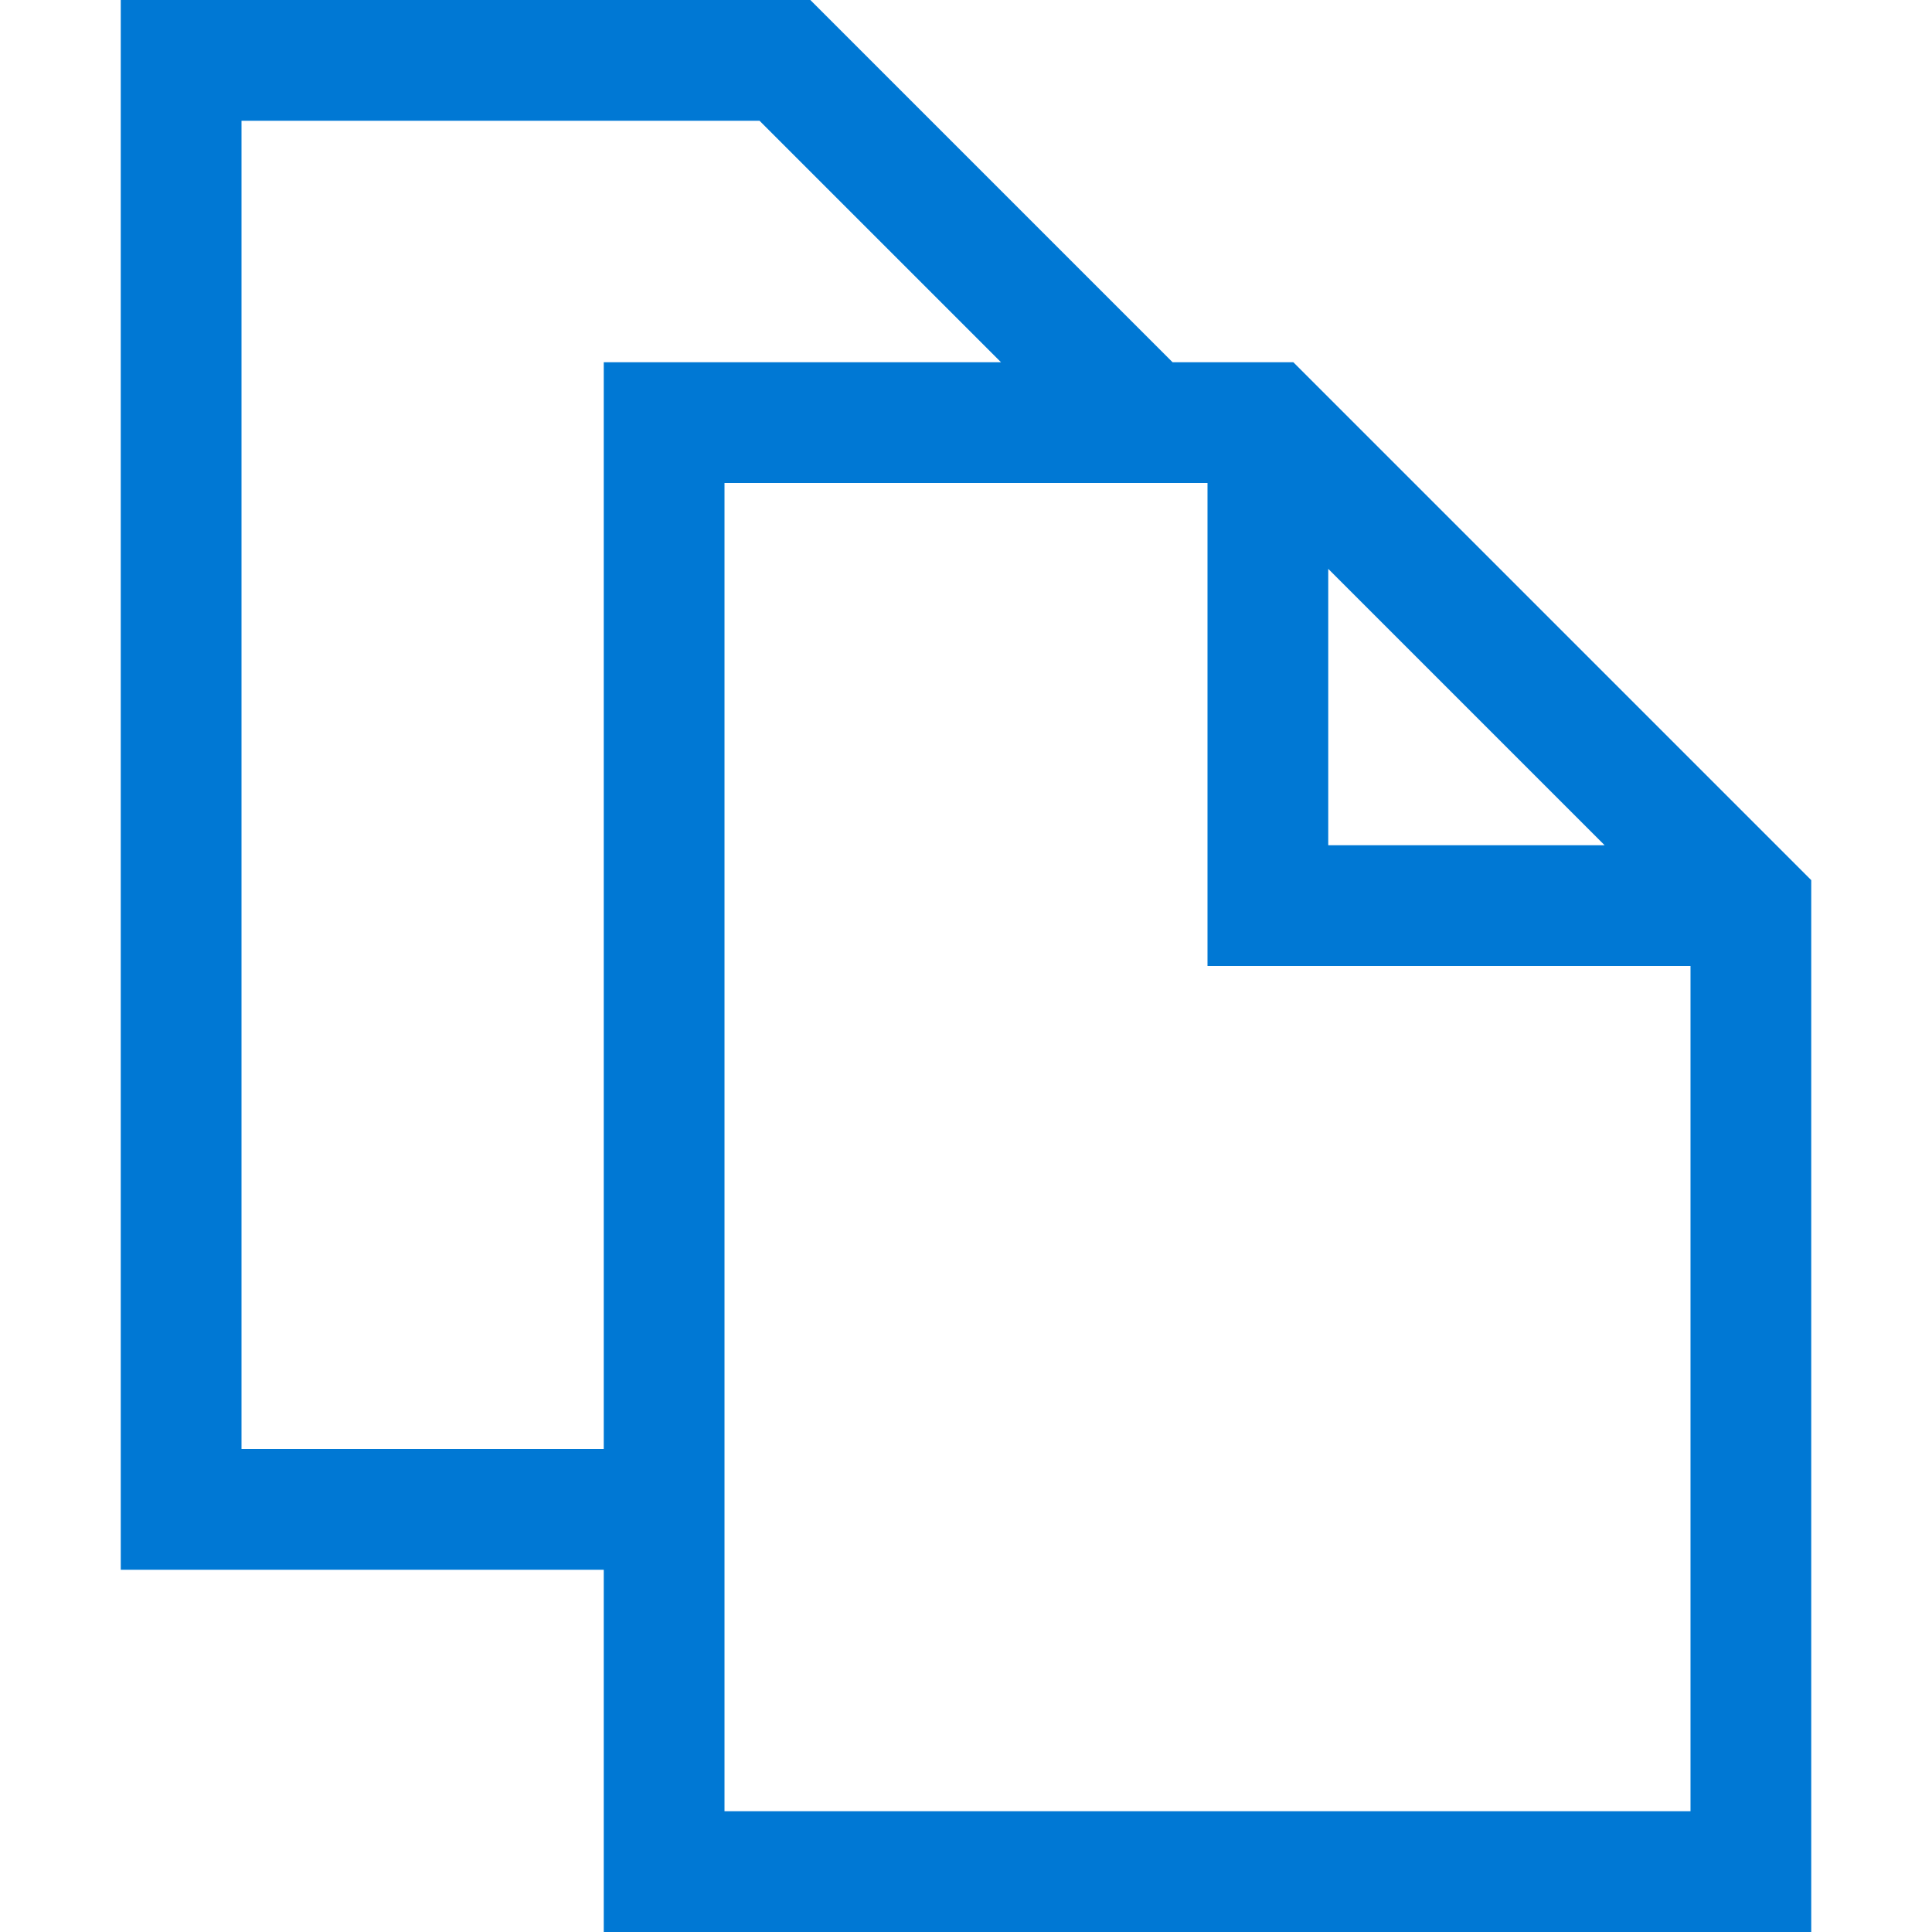 <svg width="16" height="16" viewBox="0 0 16 16" fill="none" xmlns="http://www.w3.org/2000/svg">
<path d="M10.711 3L15 7.289V16H5V13H1V0H6.711L9.711 3H10.711ZM2 12H5V3H8.29L6.29 1H2V12ZM6 15H14V8H10V4H6V15ZM11 4.711V7H13.289L11 4.711Z" fill="#0078D4"/>
</svg>

